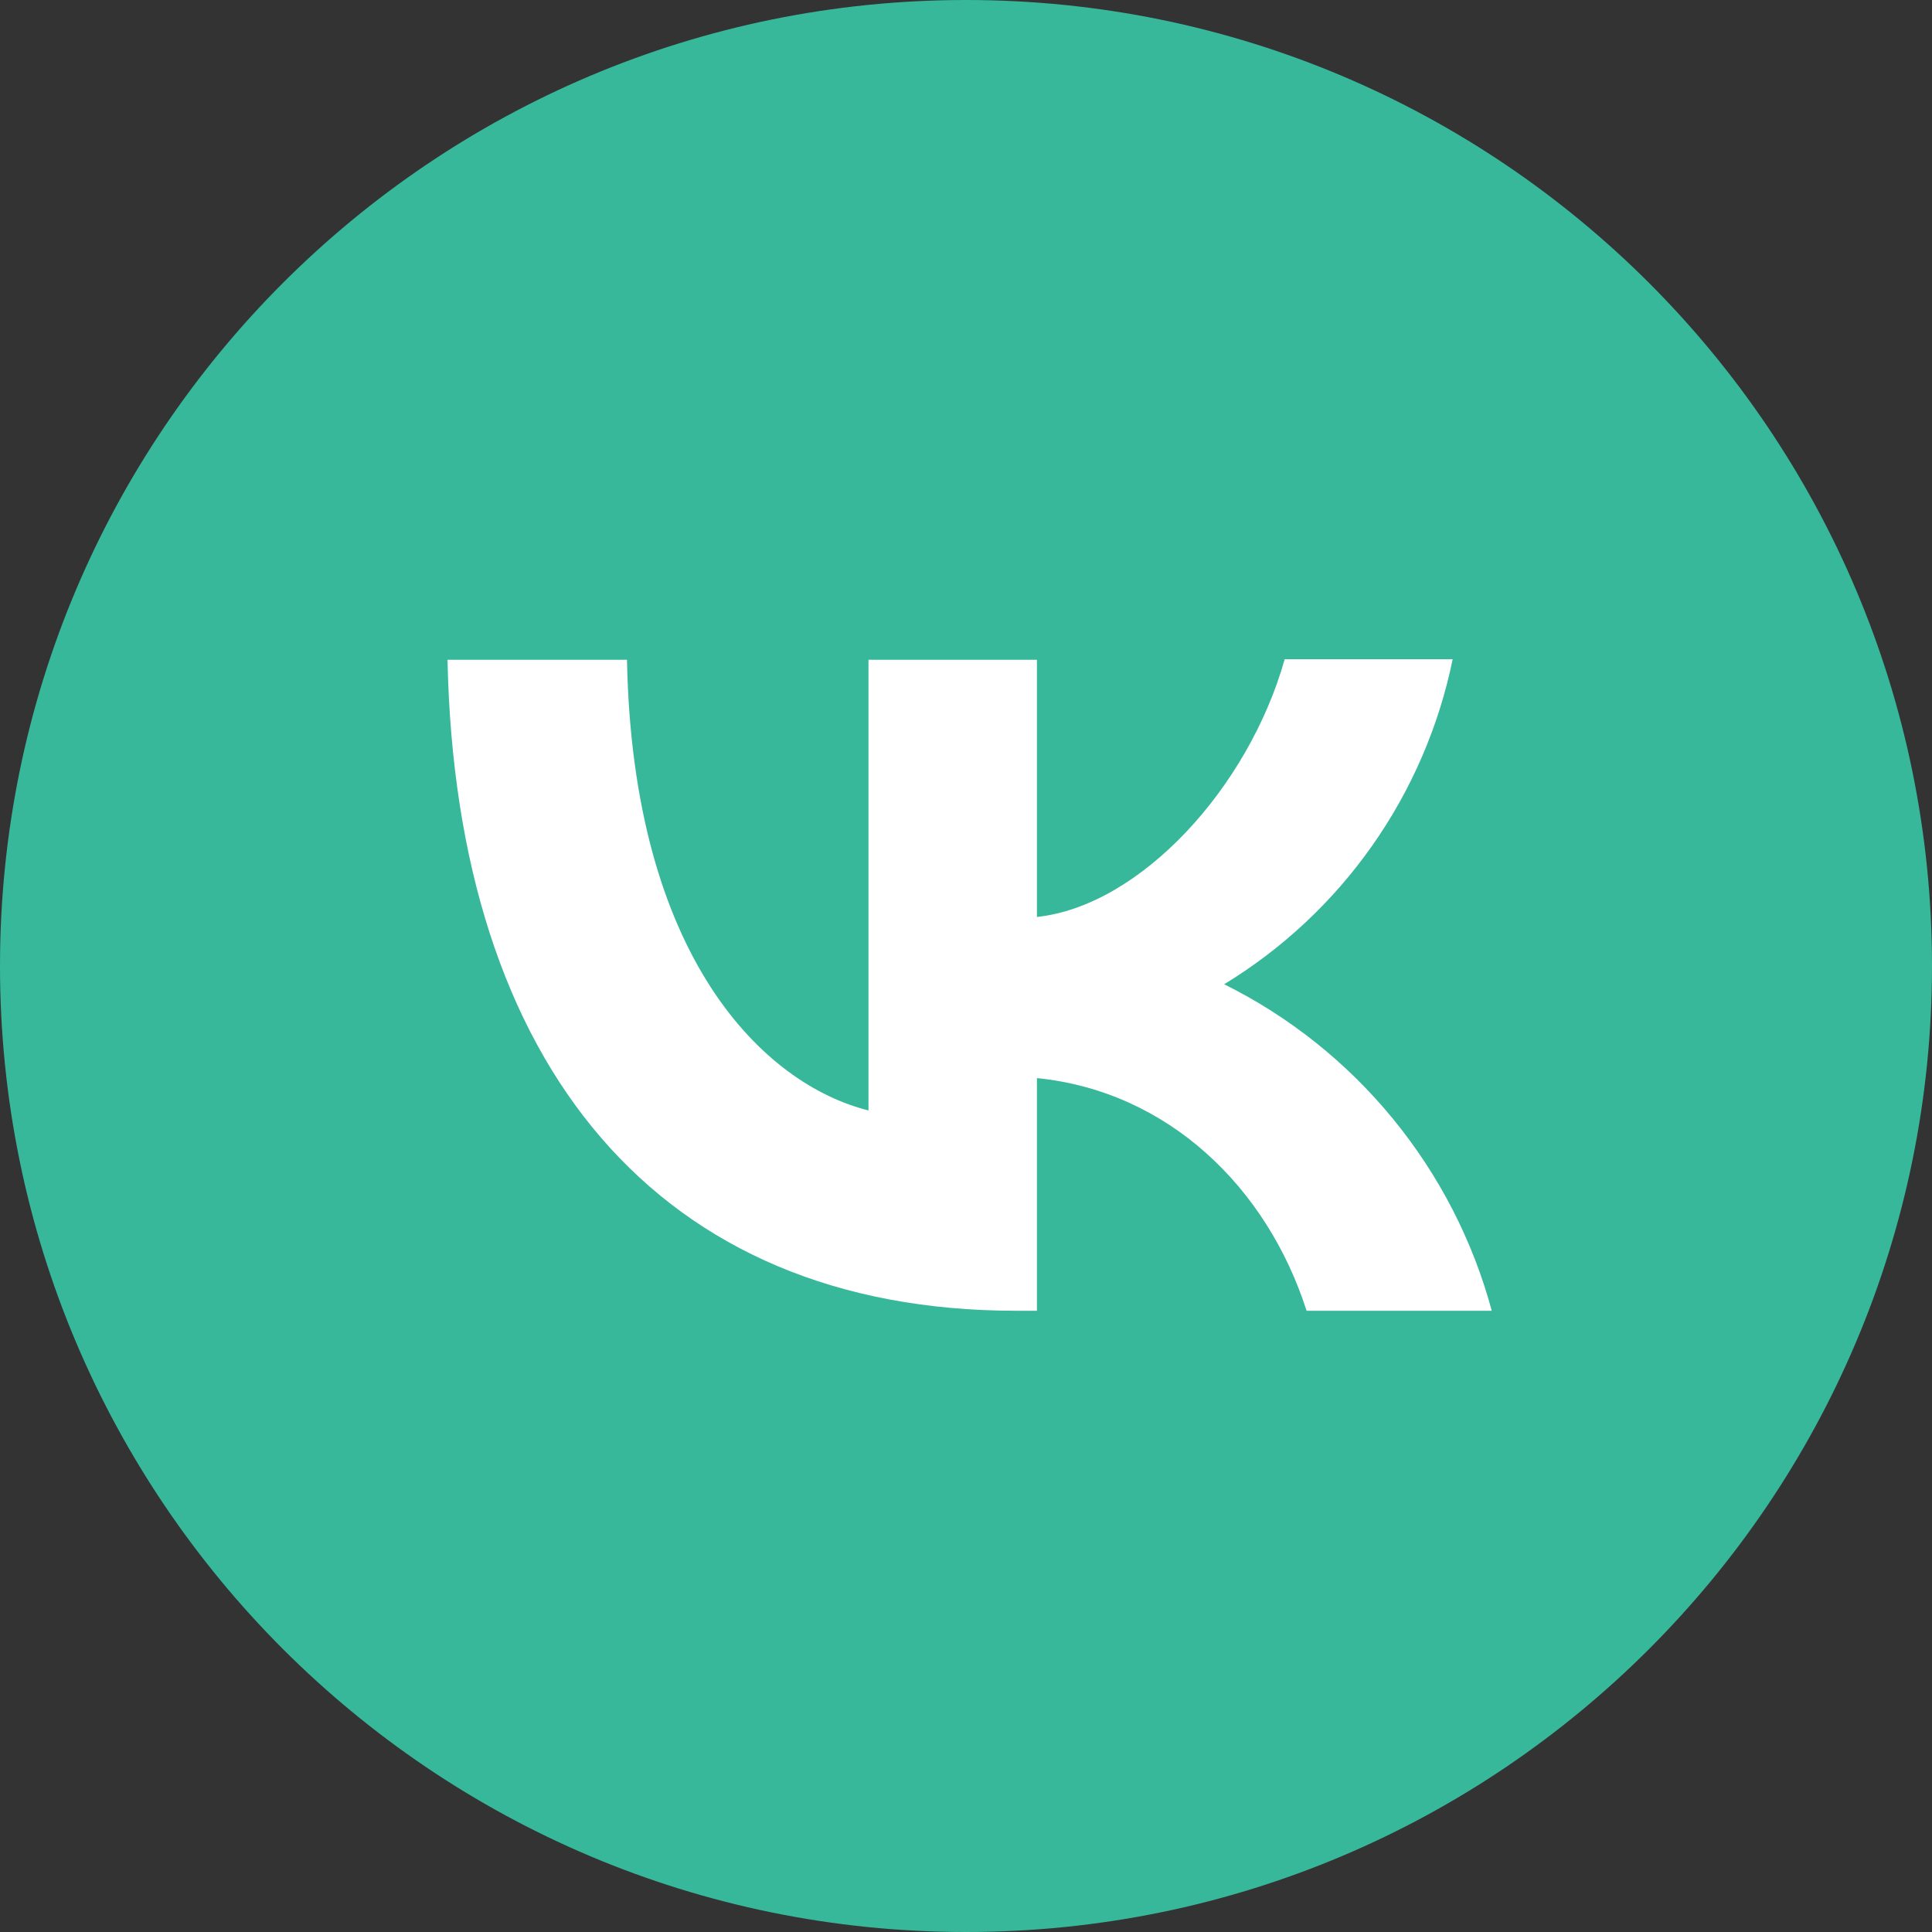 <svg xmlns="http://www.w3.org/2000/svg" width="38" height="38" viewBox="0 0 38 38" fill="none">
                            <rect x="0" y="0" width="38" height="38" fill="#333333" stroke="none"/>
                            <path d="M38 19C38 8.507 29.493 0 19 0C8.507 0 0 8.507 0 19C0 29.493 8.507 38 19 38C29.493 38 38 29.493 38 19Z" fill="#37b89b"></path>
                            <path d="M19.985 25.781C12.968 25.781 8.967 20.98 8.802 12.977H12.332C12.444 18.846 15.03 21.328 17.082 21.841V12.977H20.395V18.035C22.416 17.82 24.55 15.511 25.268 12.967H28.572C28.302 14.284 27.764 15.532 26.991 16.631C26.218 17.731 25.226 18.66 24.078 19.359C25.36 19.996 26.491 20.898 27.398 22.006C28.305 23.113 28.968 24.399 29.341 25.781H25.699C24.919 23.349 22.97 21.462 20.395 21.205V25.781H19.995H19.985Z" fill="white"></path>
                        </svg>